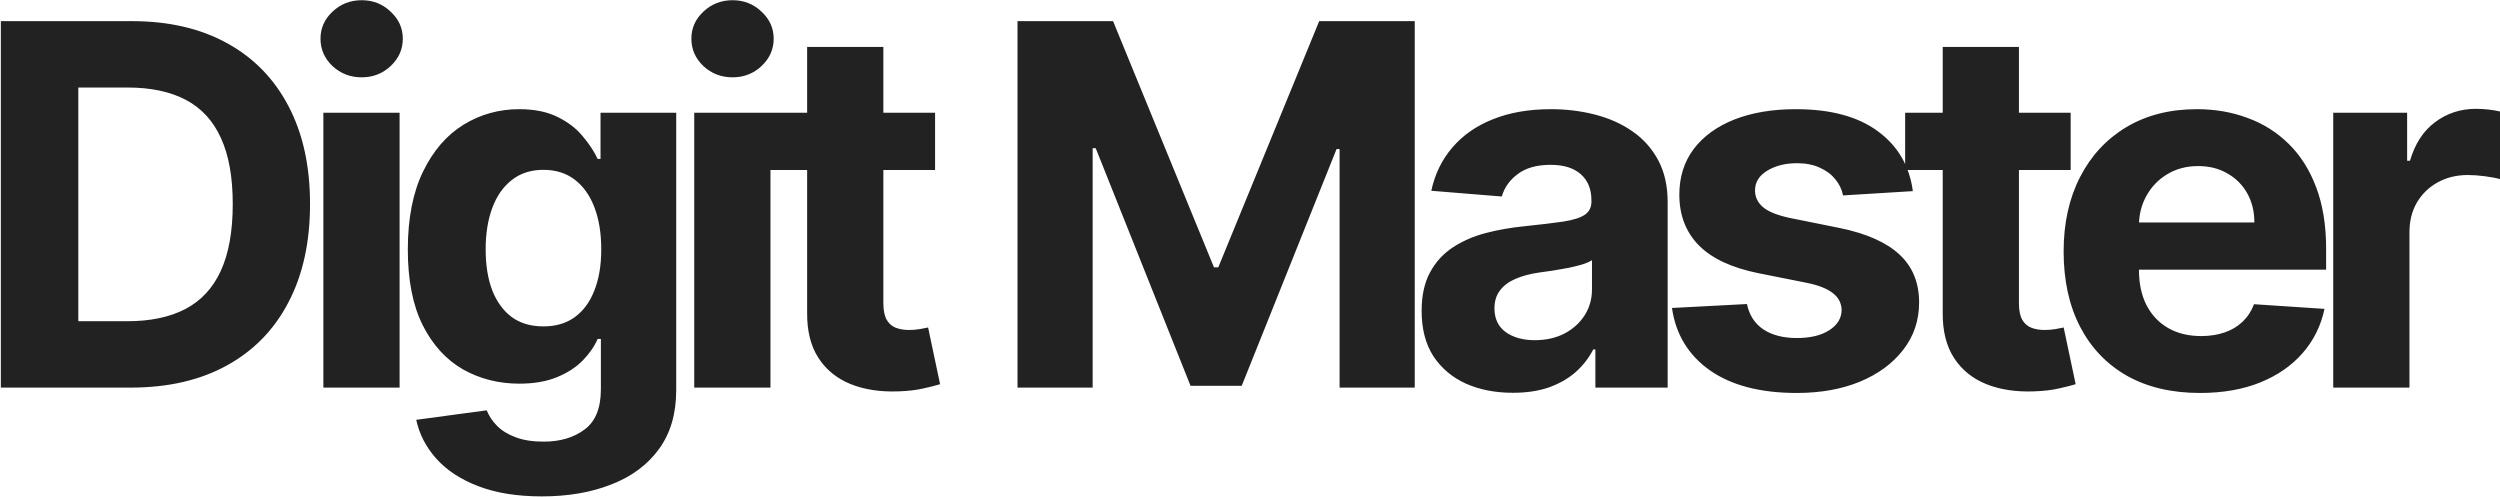 <svg
  width="1935"
  height="385"
  viewBox="0 0 1935 385"
  fill="none"
  xmlns="http://www.w3.org/2000/svg"
>
  <path
    d="M101.199 300H0.652V16.364H102.03C130.56 16.364 155.119 22.042 175.709 33.398C196.298 44.663 212.133 60.867 223.212 82.01C234.384 103.153 239.97 128.452 239.97 157.905C239.97 187.45 234.384 212.841 223.212 234.077C212.133 255.312 196.206 271.609 175.432 282.965C154.75 294.322 130.006 300 101.199 300ZM60.62 248.619H98.706C116.433 248.619 131.344 245.479 143.44 239.201C155.627 232.83 164.768 222.997 170.862 209.702C177.048 196.314 180.141 179.048 180.141 157.905C180.141 136.946 177.048 119.819 170.862 106.523C164.768 93.228 155.673 83.441 143.578 77.163C131.483 70.884 116.572 67.745 98.844 67.745H60.62V248.619ZM250.284 300V87.273H309.283V300H250.284ZM279.922 59.851C271.151 59.851 263.626 56.943 257.347 51.126C251.161 45.217 248.068 38.153 248.068 29.936C248.068 21.811 251.161 14.84 257.347 9.023C263.626 3.114 271.151 0.16 279.922 0.16C288.693 0.16 296.172 3.114 302.358 9.023C308.637 14.84 311.776 21.811 311.776 29.936C311.776 38.153 308.637 45.217 302.358 51.126C296.172 56.943 288.693 59.851 279.922 59.851ZM419.382 384.205C400.27 384.205 383.881 381.573 370.217 376.31C356.644 371.14 345.842 364.077 337.809 355.121C329.776 346.165 324.56 336.101 322.159 324.929L376.726 317.589C378.388 321.836 381.019 325.806 384.62 329.499C388.221 333.192 392.976 336.147 398.885 338.363C404.886 340.671 412.18 341.825 420.767 341.825C433.601 341.825 444.173 338.686 452.482 332.408C460.884 326.222 465.085 315.835 465.085 301.246V262.33H462.592C460.007 268.239 456.129 273.825 450.959 279.087C445.788 284.35 439.141 288.643 431.016 291.967C422.891 295.291 413.196 296.953 401.932 296.953C385.959 296.953 371.417 293.26 358.306 285.874C345.288 278.395 334.901 266.992 327.145 251.665C319.482 236.246 315.65 216.765 315.65 193.221C315.65 169.123 319.574 148.995 327.422 132.837C335.27 116.68 345.703 104.585 358.722 96.552C371.832 88.519 386.19 84.503 401.793 84.503C413.704 84.503 423.675 86.534 431.708 90.597C439.741 94.567 446.204 99.553 451.097 105.554C456.083 111.463 459.915 117.28 462.592 123.004H464.808V87.273H523.391V302.077C523.391 320.174 518.96 335.316 510.096 347.504C501.232 359.691 488.952 368.832 473.256 374.925C457.653 381.112 439.695 384.205 419.382 384.205ZM420.629 252.635C430.138 252.635 438.171 250.281 444.727 245.572C451.374 240.771 456.452 233.938 459.961 225.075C463.562 216.119 465.362 205.408 465.362 192.944C465.362 180.479 463.608 169.677 460.099 160.536C456.591 151.303 451.513 144.148 444.865 139.07C438.217 133.991 430.138 131.452 420.629 131.452C410.934 131.452 402.763 134.084 396.115 139.347C389.467 144.517 384.435 151.719 381.019 160.952C377.603 170.185 375.895 180.849 375.895 192.944C375.895 205.224 377.603 215.842 381.019 224.798C384.528 233.661 389.56 240.54 396.115 245.433C402.763 250.234 410.934 252.635 420.629 252.635ZM537.341 300V87.273H596.339V300H537.341ZM566.979 59.851C558.207 59.851 550.683 56.943 544.404 51.126C538.218 45.217 535.125 38.153 535.125 29.936C535.125 21.811 538.218 14.84 544.404 9.023C550.683 3.114 558.207 0.16 566.979 0.16C575.75 0.16 583.229 3.114 589.415 9.023C595.693 14.84 598.832 21.811 598.832 29.936C598.832 38.153 595.693 45.217 589.415 51.126C583.229 56.943 575.75 59.851 566.979 59.851ZM723.751 87.273V131.591H595.643V87.273H723.751ZM624.727 36.307H683.726V234.631C683.726 240.078 684.557 244.325 686.219 247.372C687.881 250.327 690.189 252.404 693.143 253.604C696.19 254.805 699.699 255.405 703.669 255.405C706.439 255.405 709.209 255.174 711.979 254.712C714.748 254.158 716.872 253.743 718.349 253.466L727.628 297.369C724.674 298.292 720.519 299.354 715.164 300.554C709.809 301.847 703.3 302.631 695.636 302.908C681.417 303.462 668.953 301.57 658.243 297.23C647.625 292.891 639.361 286.151 633.452 277.01C627.543 267.869 624.635 256.328 624.727 242.386V36.307ZM787.554 16.364H861.51L939.621 206.932H942.945L1021.06 16.364H1095.01V300H1036.84V115.387H1034.49L961.088 298.615H921.478L848.076 114.695H845.722V300H787.554V16.364ZM1170.97 304.016C1157.4 304.016 1145.3 301.662 1134.69 296.953C1124.07 292.152 1115.67 285.089 1109.48 275.763C1103.39 266.346 1100.34 254.62 1100.34 240.586C1100.34 228.768 1102.51 218.842 1106.85 210.81C1111.19 202.777 1117.1 196.314 1124.58 191.42C1132.06 186.527 1140.55 182.834 1150.06 180.341C1159.66 177.848 1169.73 176.094 1180.25 175.078C1192.62 173.786 1202.59 172.585 1210.17 171.477C1217.74 170.277 1223.23 168.523 1226.65 166.214C1230.06 163.906 1231.77 160.49 1231.77 155.966V155.135C1231.77 146.364 1229 139.577 1223.46 134.776C1218.01 129.975 1210.26 127.575 1200.19 127.575C1189.58 127.575 1181.13 129.929 1174.85 134.638C1168.57 139.254 1164.42 145.071 1162.39 152.088L1107.82 147.656C1110.59 134.73 1116.04 123.558 1124.16 114.141C1132.29 104.631 1142.77 97.337 1155.6 92.258C1168.53 87.088 1183.48 84.503 1200.47 84.503C1212.29 84.503 1223.6 85.888 1234.4 88.658C1245.3 91.428 1254.95 95.721 1263.35 101.538C1271.84 107.354 1278.54 114.833 1283.43 123.974C1288.32 133.022 1290.77 143.871 1290.77 156.52V300H1234.82V270.501H1233.16C1229.74 277.148 1225.17 283.011 1219.45 288.089C1213.72 293.075 1206.84 296.999 1198.81 299.862C1190.78 302.631 1181.5 304.016 1170.97 304.016ZM1187.87 263.299C1196.55 263.299 1204.21 261.591 1210.86 258.175C1217.51 254.666 1222.72 249.957 1226.51 244.048C1230.29 238.139 1232.19 231.445 1232.19 223.967V201.392C1230.34 202.592 1227.8 203.7 1224.57 204.716C1221.43 205.639 1217.88 206.516 1213.91 207.347C1209.94 208.086 1205.97 208.778 1201.99 209.425C1198.02 209.979 1194.42 210.487 1191.19 210.948C1184.27 211.964 1178.22 213.58 1173.05 215.795C1167.88 218.011 1163.86 221.012 1161 224.798C1158.14 228.491 1156.71 233.107 1156.71 238.647C1156.71 246.68 1159.62 252.82 1165.43 257.067C1171.34 261.222 1178.82 263.299 1187.87 263.299ZM1480.54 147.933L1426.53 151.257C1425.6 146.641 1423.62 142.486 1420.57 138.793C1417.52 135.007 1413.51 132.006 1408.52 129.79C1403.63 127.482 1397.76 126.328 1390.93 126.328C1381.79 126.328 1374.08 128.267 1367.8 132.145C1361.53 135.93 1358.39 141.009 1358.39 147.379C1358.39 152.457 1360.42 156.751 1364.48 160.259C1368.54 163.768 1375.51 166.584 1385.39 168.707L1423.89 176.463C1444.58 180.71 1459.99 187.543 1470.15 196.96C1480.31 206.378 1485.39 218.75 1485.39 234.077C1485.39 248.018 1481.28 260.252 1473.06 270.778C1464.93 281.303 1453.76 289.521 1439.54 295.43C1425.42 301.246 1409.12 304.155 1390.66 304.155C1362.49 304.155 1340.06 298.292 1323.35 286.566C1306.73 274.748 1296.99 258.683 1294.12 238.37L1352.15 235.323C1353.91 243.91 1358.16 250.465 1364.9 254.989C1371.64 259.421 1380.27 261.637 1390.79 261.637C1401.13 261.637 1409.44 259.652 1415.72 255.682C1422.09 251.619 1425.32 246.403 1425.42 240.032C1425.32 234.677 1423.06 230.291 1418.63 226.875C1414.2 223.366 1407.37 220.689 1398.13 218.842L1361.29 211.502C1340.52 207.347 1325.05 200.146 1314.9 189.897C1304.83 179.648 1299.8 166.584 1299.8 150.703C1299.8 137.038 1303.5 125.266 1310.88 115.387C1318.36 105.508 1328.84 97.891 1342.32 92.535C1355.89 87.18 1371.77 84.503 1389.96 84.503C1416.83 84.503 1437.97 90.181 1453.39 101.538C1468.9 112.894 1477.95 128.359 1480.54 147.933ZM1602.69 87.273V131.591H1474.58V87.273H1602.69ZM1503.66 36.307H1562.66V234.631C1562.66 240.078 1563.49 244.325 1565.15 247.372C1566.82 250.327 1569.12 252.404 1572.08 253.604C1575.13 254.805 1578.63 255.405 1582.6 255.405C1585.37 255.405 1588.14 255.174 1590.91 254.712C1593.68 254.158 1595.81 253.743 1597.28 253.466L1606.56 297.369C1603.61 298.292 1599.45 299.354 1594.1 300.554C1588.74 301.847 1582.24 302.631 1574.57 302.908C1560.35 303.462 1547.89 301.57 1537.18 297.23C1526.56 292.891 1518.3 286.151 1512.39 277.01C1506.48 267.869 1503.57 256.328 1503.66 242.386V36.307ZM1702.78 304.155C1680.9 304.155 1662.06 299.723 1646.27 290.859C1630.58 281.903 1618.48 269.254 1609.99 252.912C1601.49 236.477 1597.25 217.042 1597.25 194.606C1597.25 172.724 1601.49 153.519 1609.99 136.992C1618.48 120.465 1630.44 107.585 1645.86 98.352C1661.37 89.119 1679.56 84.503 1700.42 84.503C1714.46 84.503 1727.52 86.765 1739.62 91.289C1751.81 95.721 1762.42 102.415 1771.47 111.371C1780.61 120.327 1787.72 131.591 1792.8 145.163C1797.88 158.643 1800.42 174.432 1800.42 192.528V208.732H1620.79V172.17H1744.88C1744.88 163.675 1743.03 156.151 1739.34 149.595C1735.65 143.04 1730.52 137.915 1723.97 134.222C1717.51 130.437 1709.98 128.544 1701.39 128.544C1692.44 128.544 1684.5 130.621 1677.57 134.776C1670.74 138.839 1665.39 144.332 1661.51 151.257C1657.63 158.089 1655.64 165.707 1655.55 174.109V208.871C1655.55 219.396 1657.49 228.491 1661.37 236.154C1665.34 243.817 1670.93 249.727 1678.13 253.881C1685.33 258.036 1693.87 260.114 1703.75 260.114C1710.3 260.114 1716.31 259.19 1721.75 257.344C1727.2 255.497 1731.86 252.727 1735.74 249.034C1739.62 245.341 1742.57 240.817 1744.6 235.462L1799.17 239.062C1796.4 252.173 1790.72 263.622 1782.14 273.409C1773.64 283.104 1762.65 290.675 1749.17 296.122C1735.79 301.477 1720.32 304.155 1702.78 304.155ZM1805.92 300V87.273H1863.12V124.389H1865.33C1869.21 111.186 1875.72 101.214 1884.86 94.474C1894 87.642 1904.53 84.226 1916.44 84.226C1919.39 84.226 1922.58 84.41 1925.99 84.78C1929.41 85.149 1932.41 85.657 1935 86.303V138.654C1932.23 137.823 1928.39 137.085 1923.5 136.438C1918.61 135.792 1914.13 135.469 1910.07 135.469C1901.39 135.469 1893.63 137.362 1886.8 141.147C1880.06 144.84 1874.7 150.011 1870.73 156.658C1866.86 163.306 1864.92 170.969 1864.92 179.648V300H1805.92Z"
    fill="#222222"
  />
</svg>
